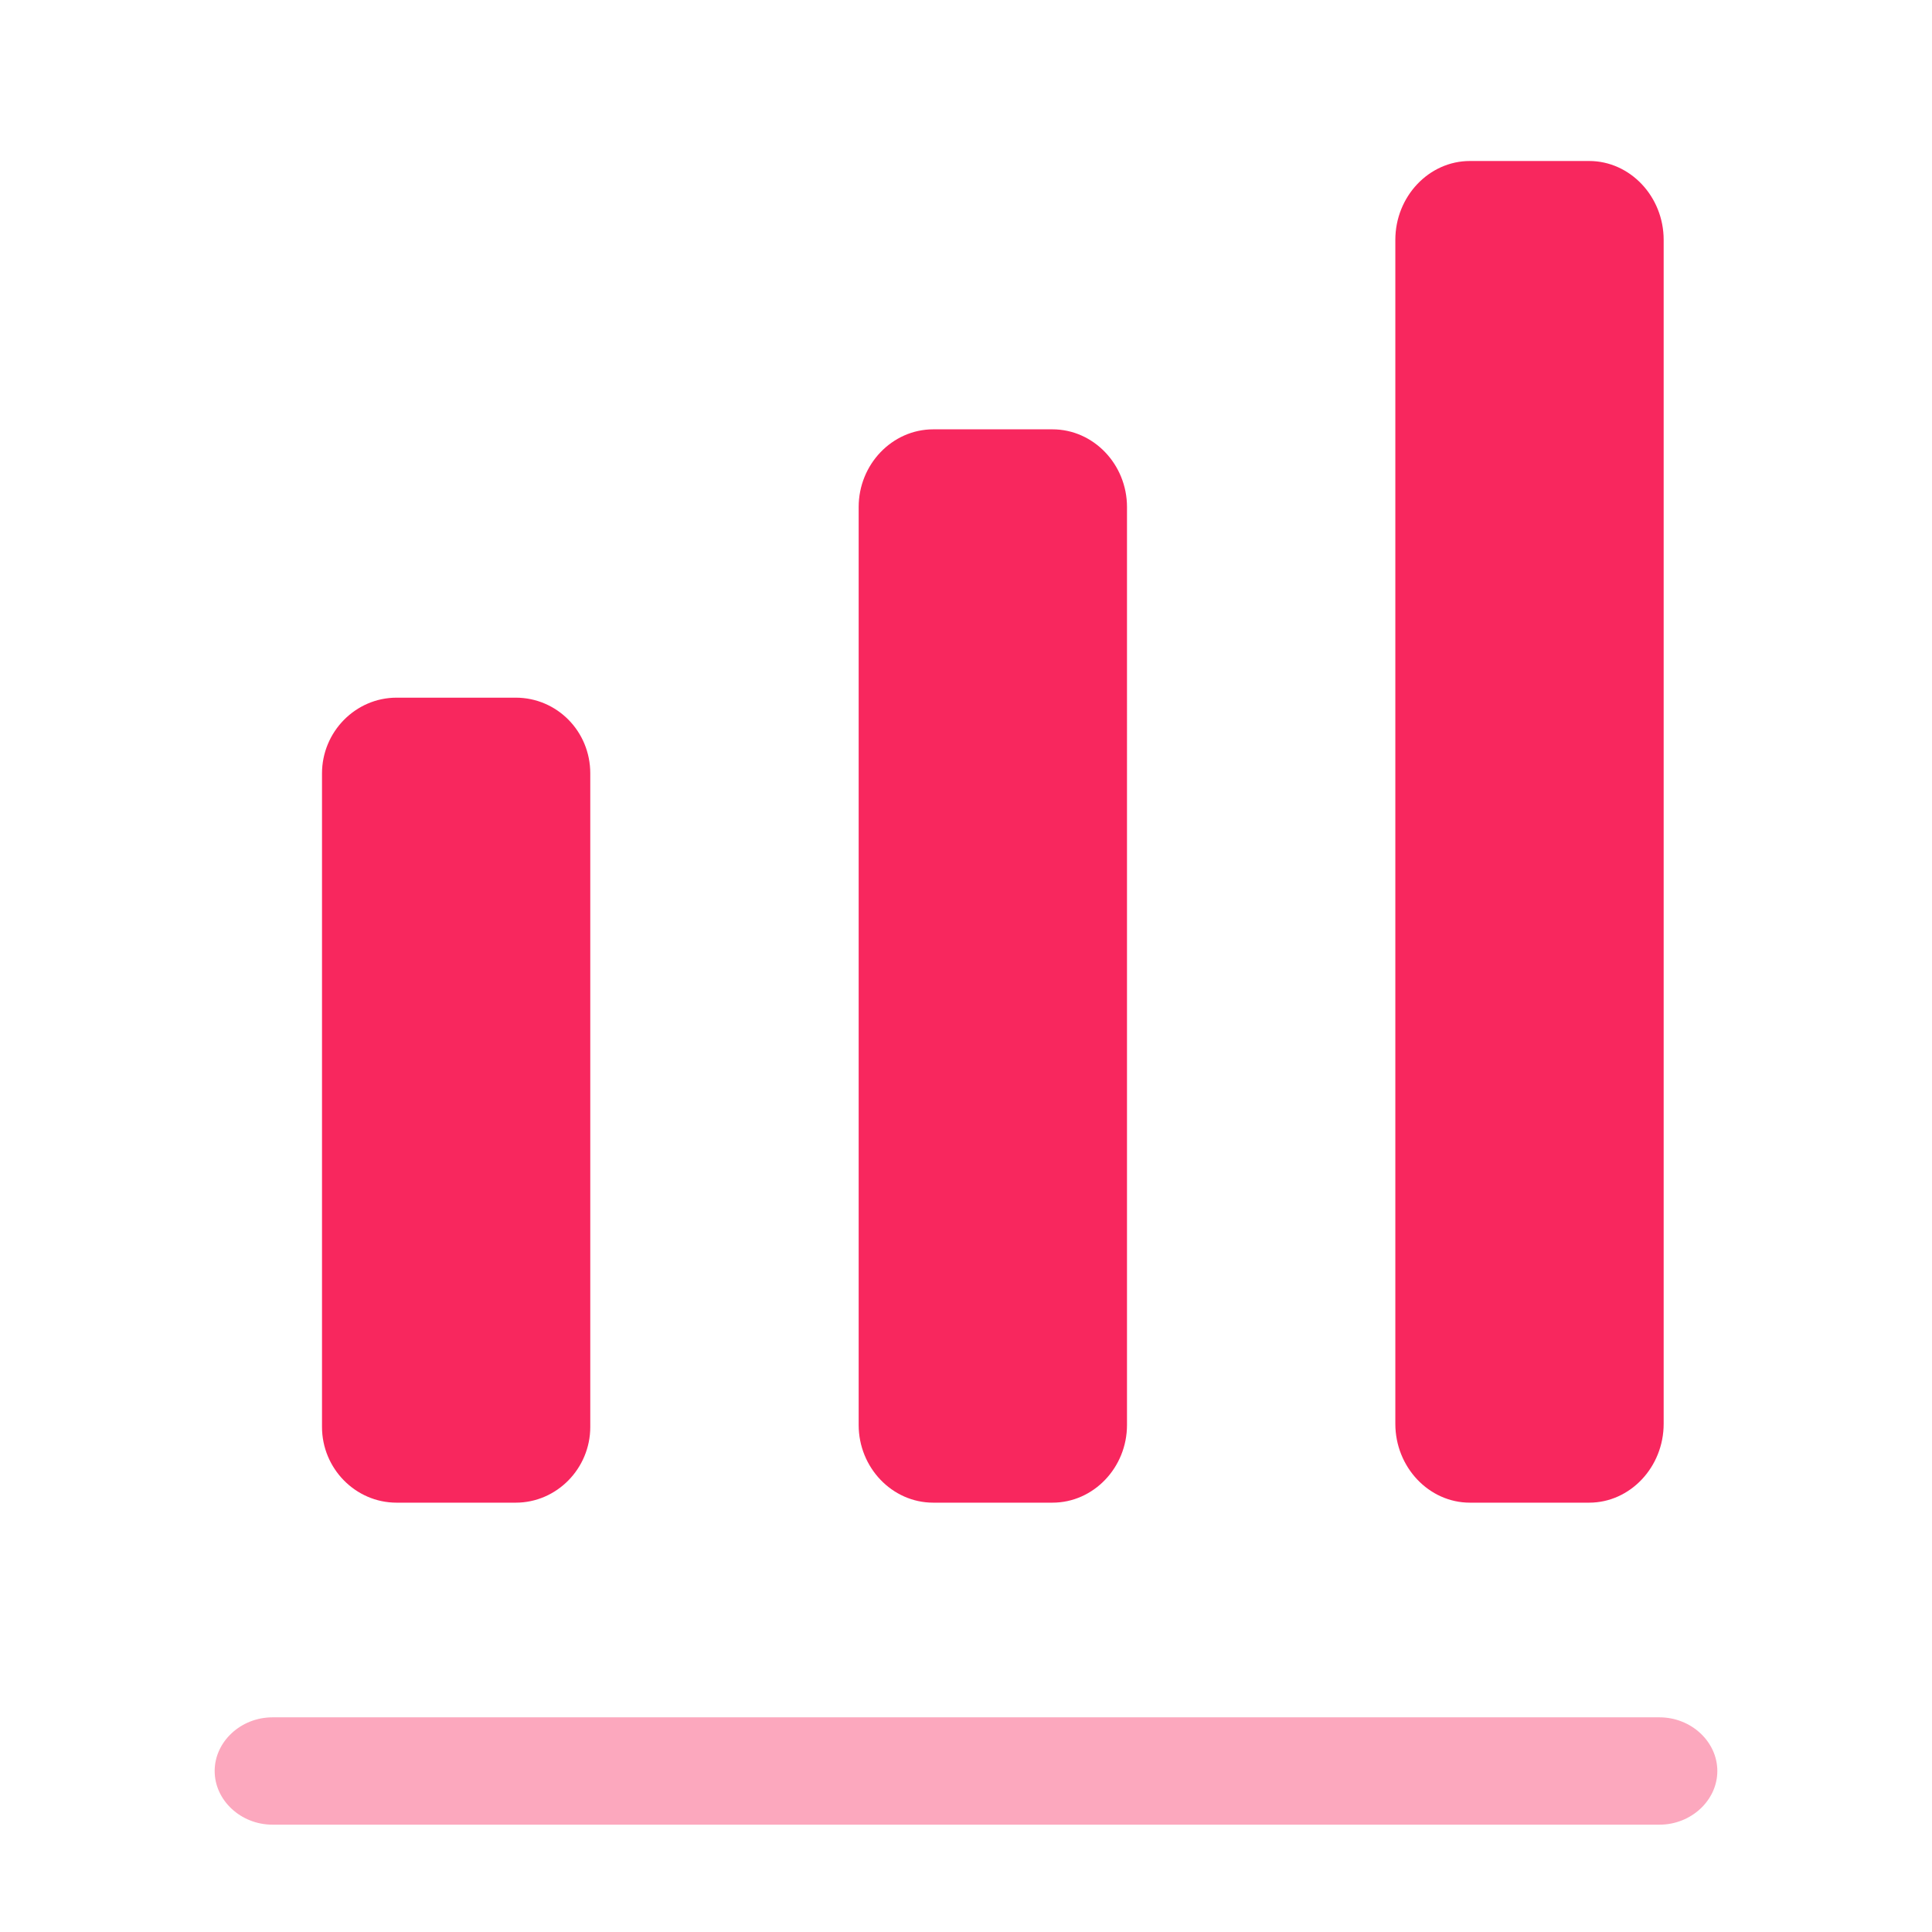 <svg xmlns="http://www.w3.org/2000/svg" width="36" height="36" fill="none"><path fill="#F8275E" d="M30.923 34H5.077C4.488 34 4 33.547 4 33c0-.547.488-1 1.077-1h25.846c.589 0 1.077.453 1.077 1 0 .547-.488 1-1.077 1Z" opacity=".4"/><path fill="#F8275E" d="M27.389 3h2.222C30.375 3 31 3.662 31 4.47v22.06c0 .808-.625 1.47-1.389 1.47H27.39C26.625 28 26 27.338 26 26.53V4.47c0-.808.625-1.47 1.389-1.47ZM19.611 8H17.39C16.625 8 16 8.652 16 9.448v17.104c0 .796.625 1.448 1.389 1.448h2.222c.764 0 1.389-.652 1.389-1.448V9.448C21 8.652 20.375 8 19.611 8ZM9.611 13H7.39C6.625 13 6 13.636 6 14.412v12.176C6 27.364 6.625 28 7.389 28H9.61c.764 0 1.389-.636 1.389-1.412V14.412c0-.79-.625-1.412-1.389-1.412Z"/></svg>